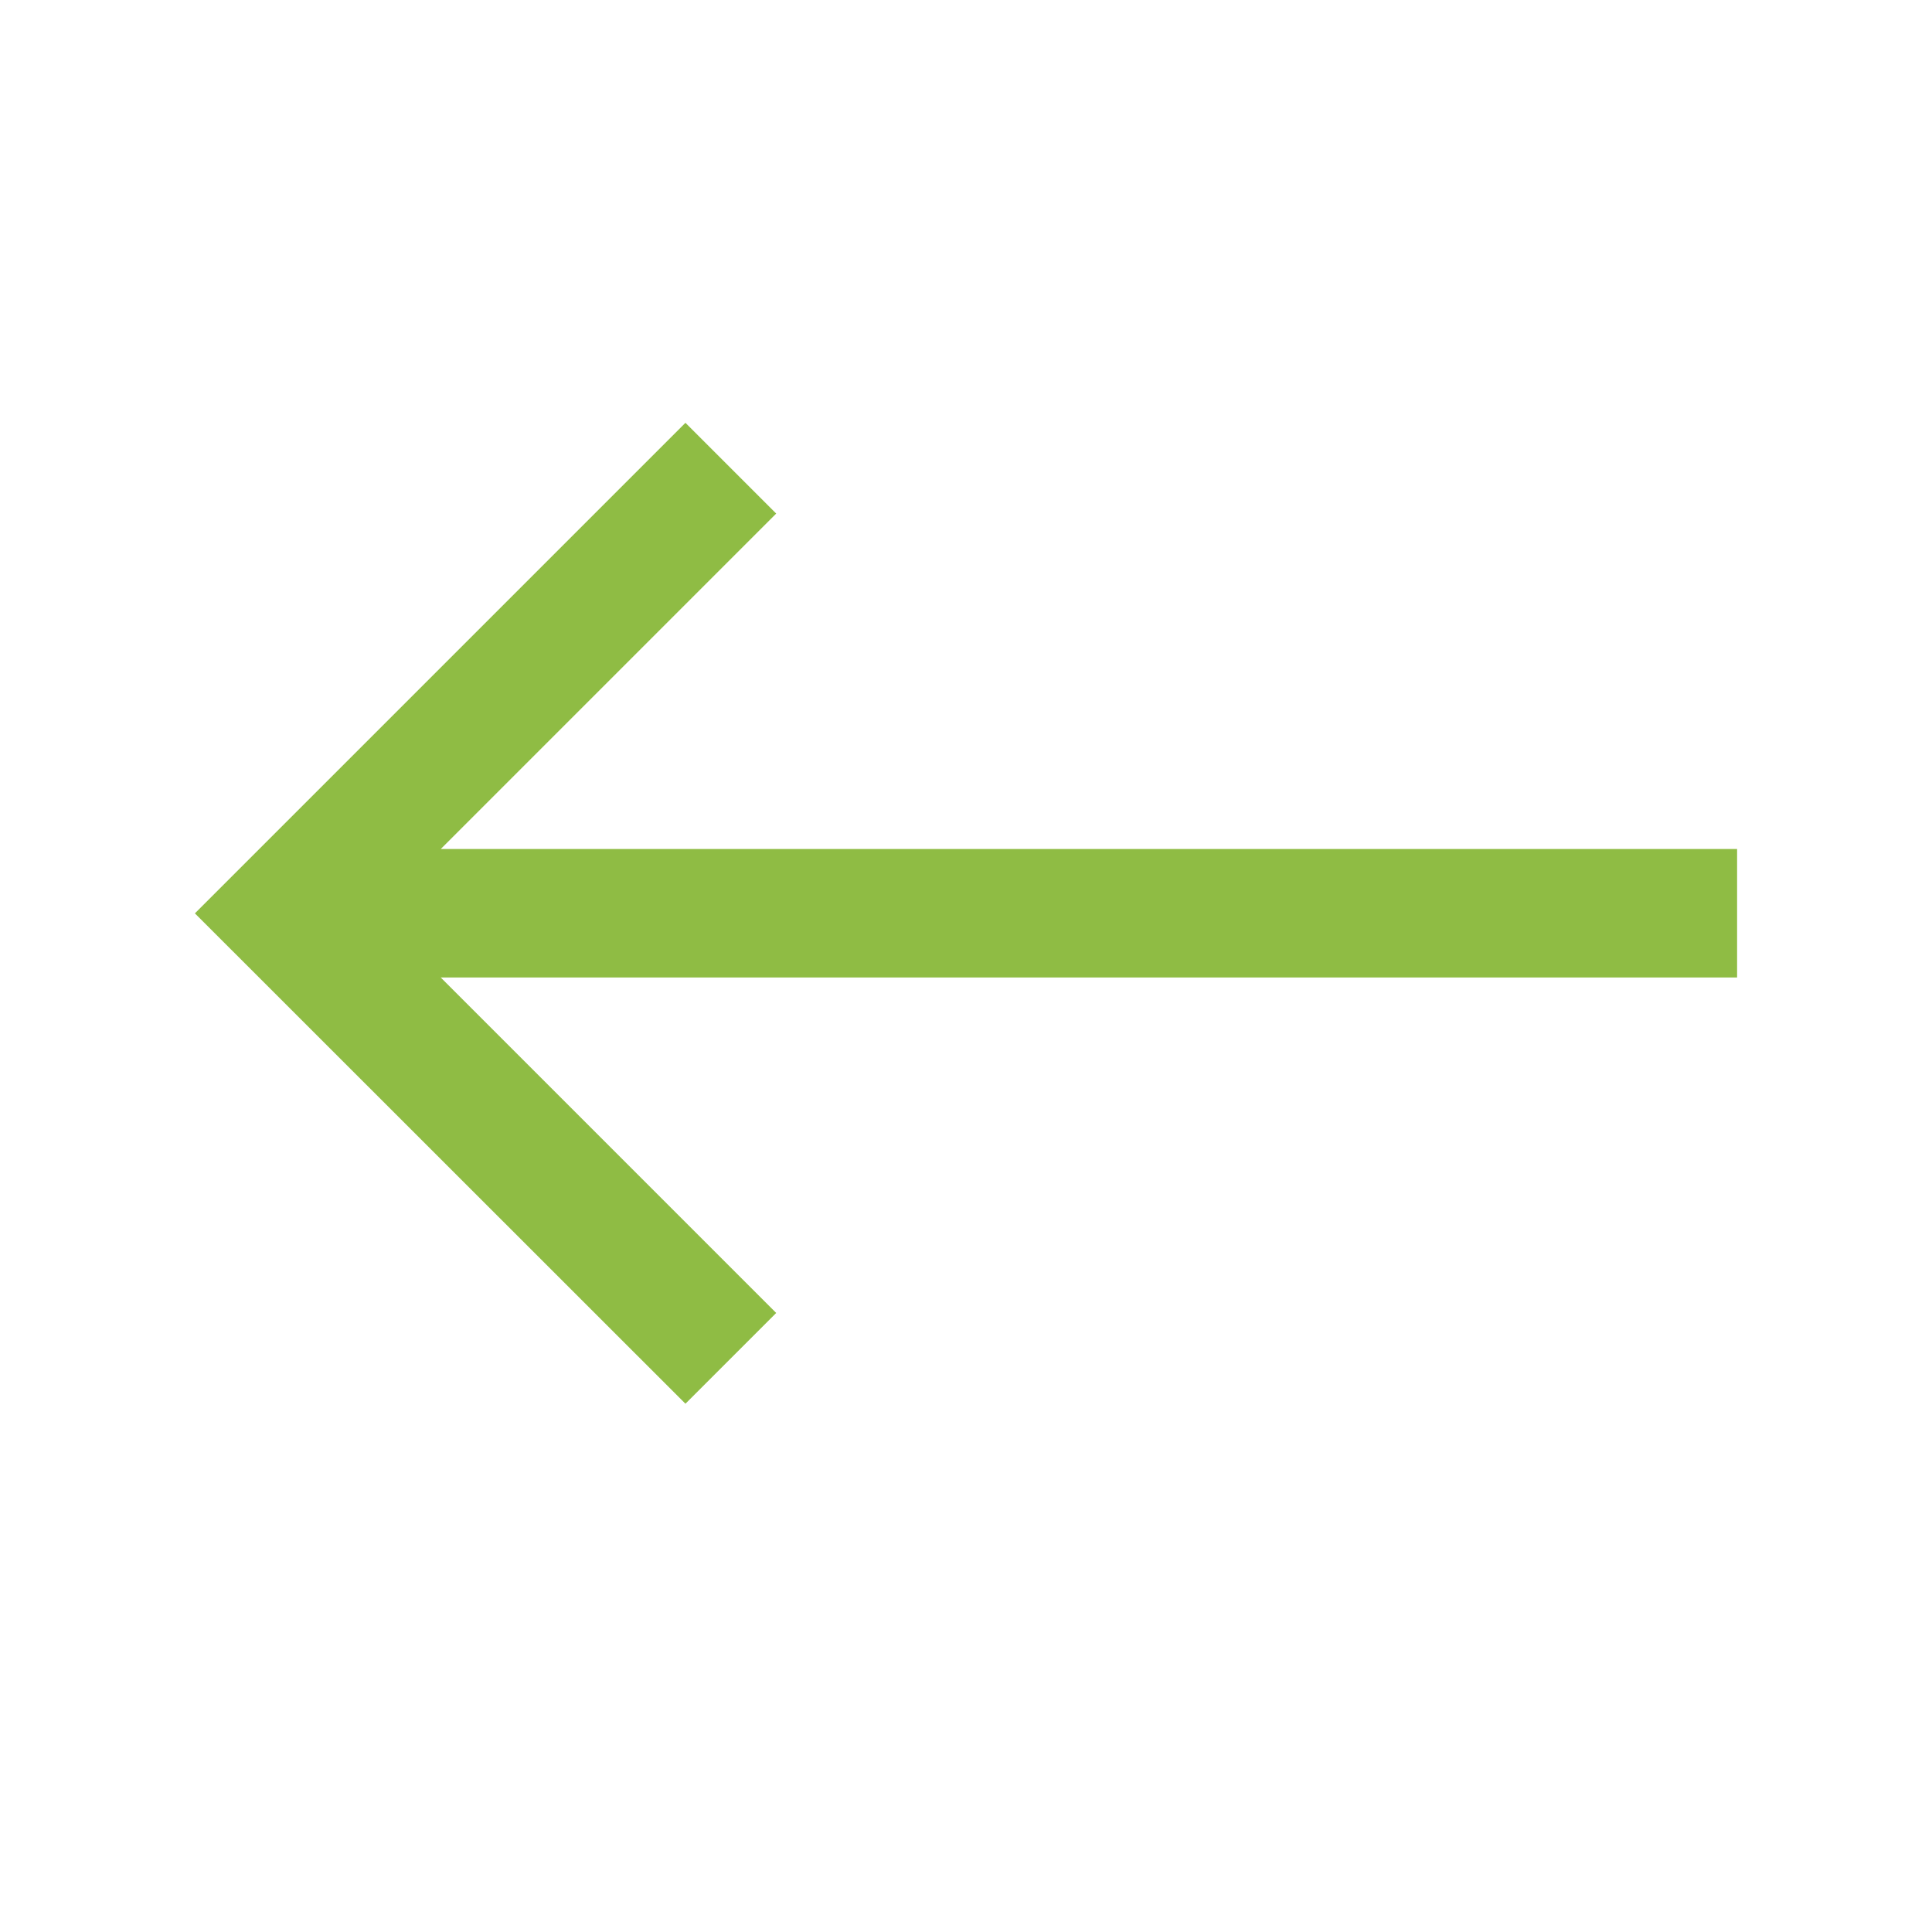 <?xml version="1.0" encoding="utf-8"?>
<!-- Generator: Adobe Illustrator 22.0.1, SVG Export Plug-In . SVG Version: 6.00 Build 0)  -->
<svg version="1.1" id="Layer_1" xmlns="http://www.w3.org/2000/svg" xmlns:xlink="http://www.w3.org/1999/xlink" x="0px" y="0px"
	 viewBox="0 0 1024 1024" style="enable-background:new 0 0 1024 1024;" xml:space="preserve">
<style type="text/css">
	.st0{fill:#8FBC44;}
</style>
<polygon class="st0" points="411.4,695.9 363.3,744 103.3,484.1 363.3,224.1 411.4,272.2 233.6,450 920.7,450 920.7,518.1 
	233.6,518.1 "/>
</svg>
